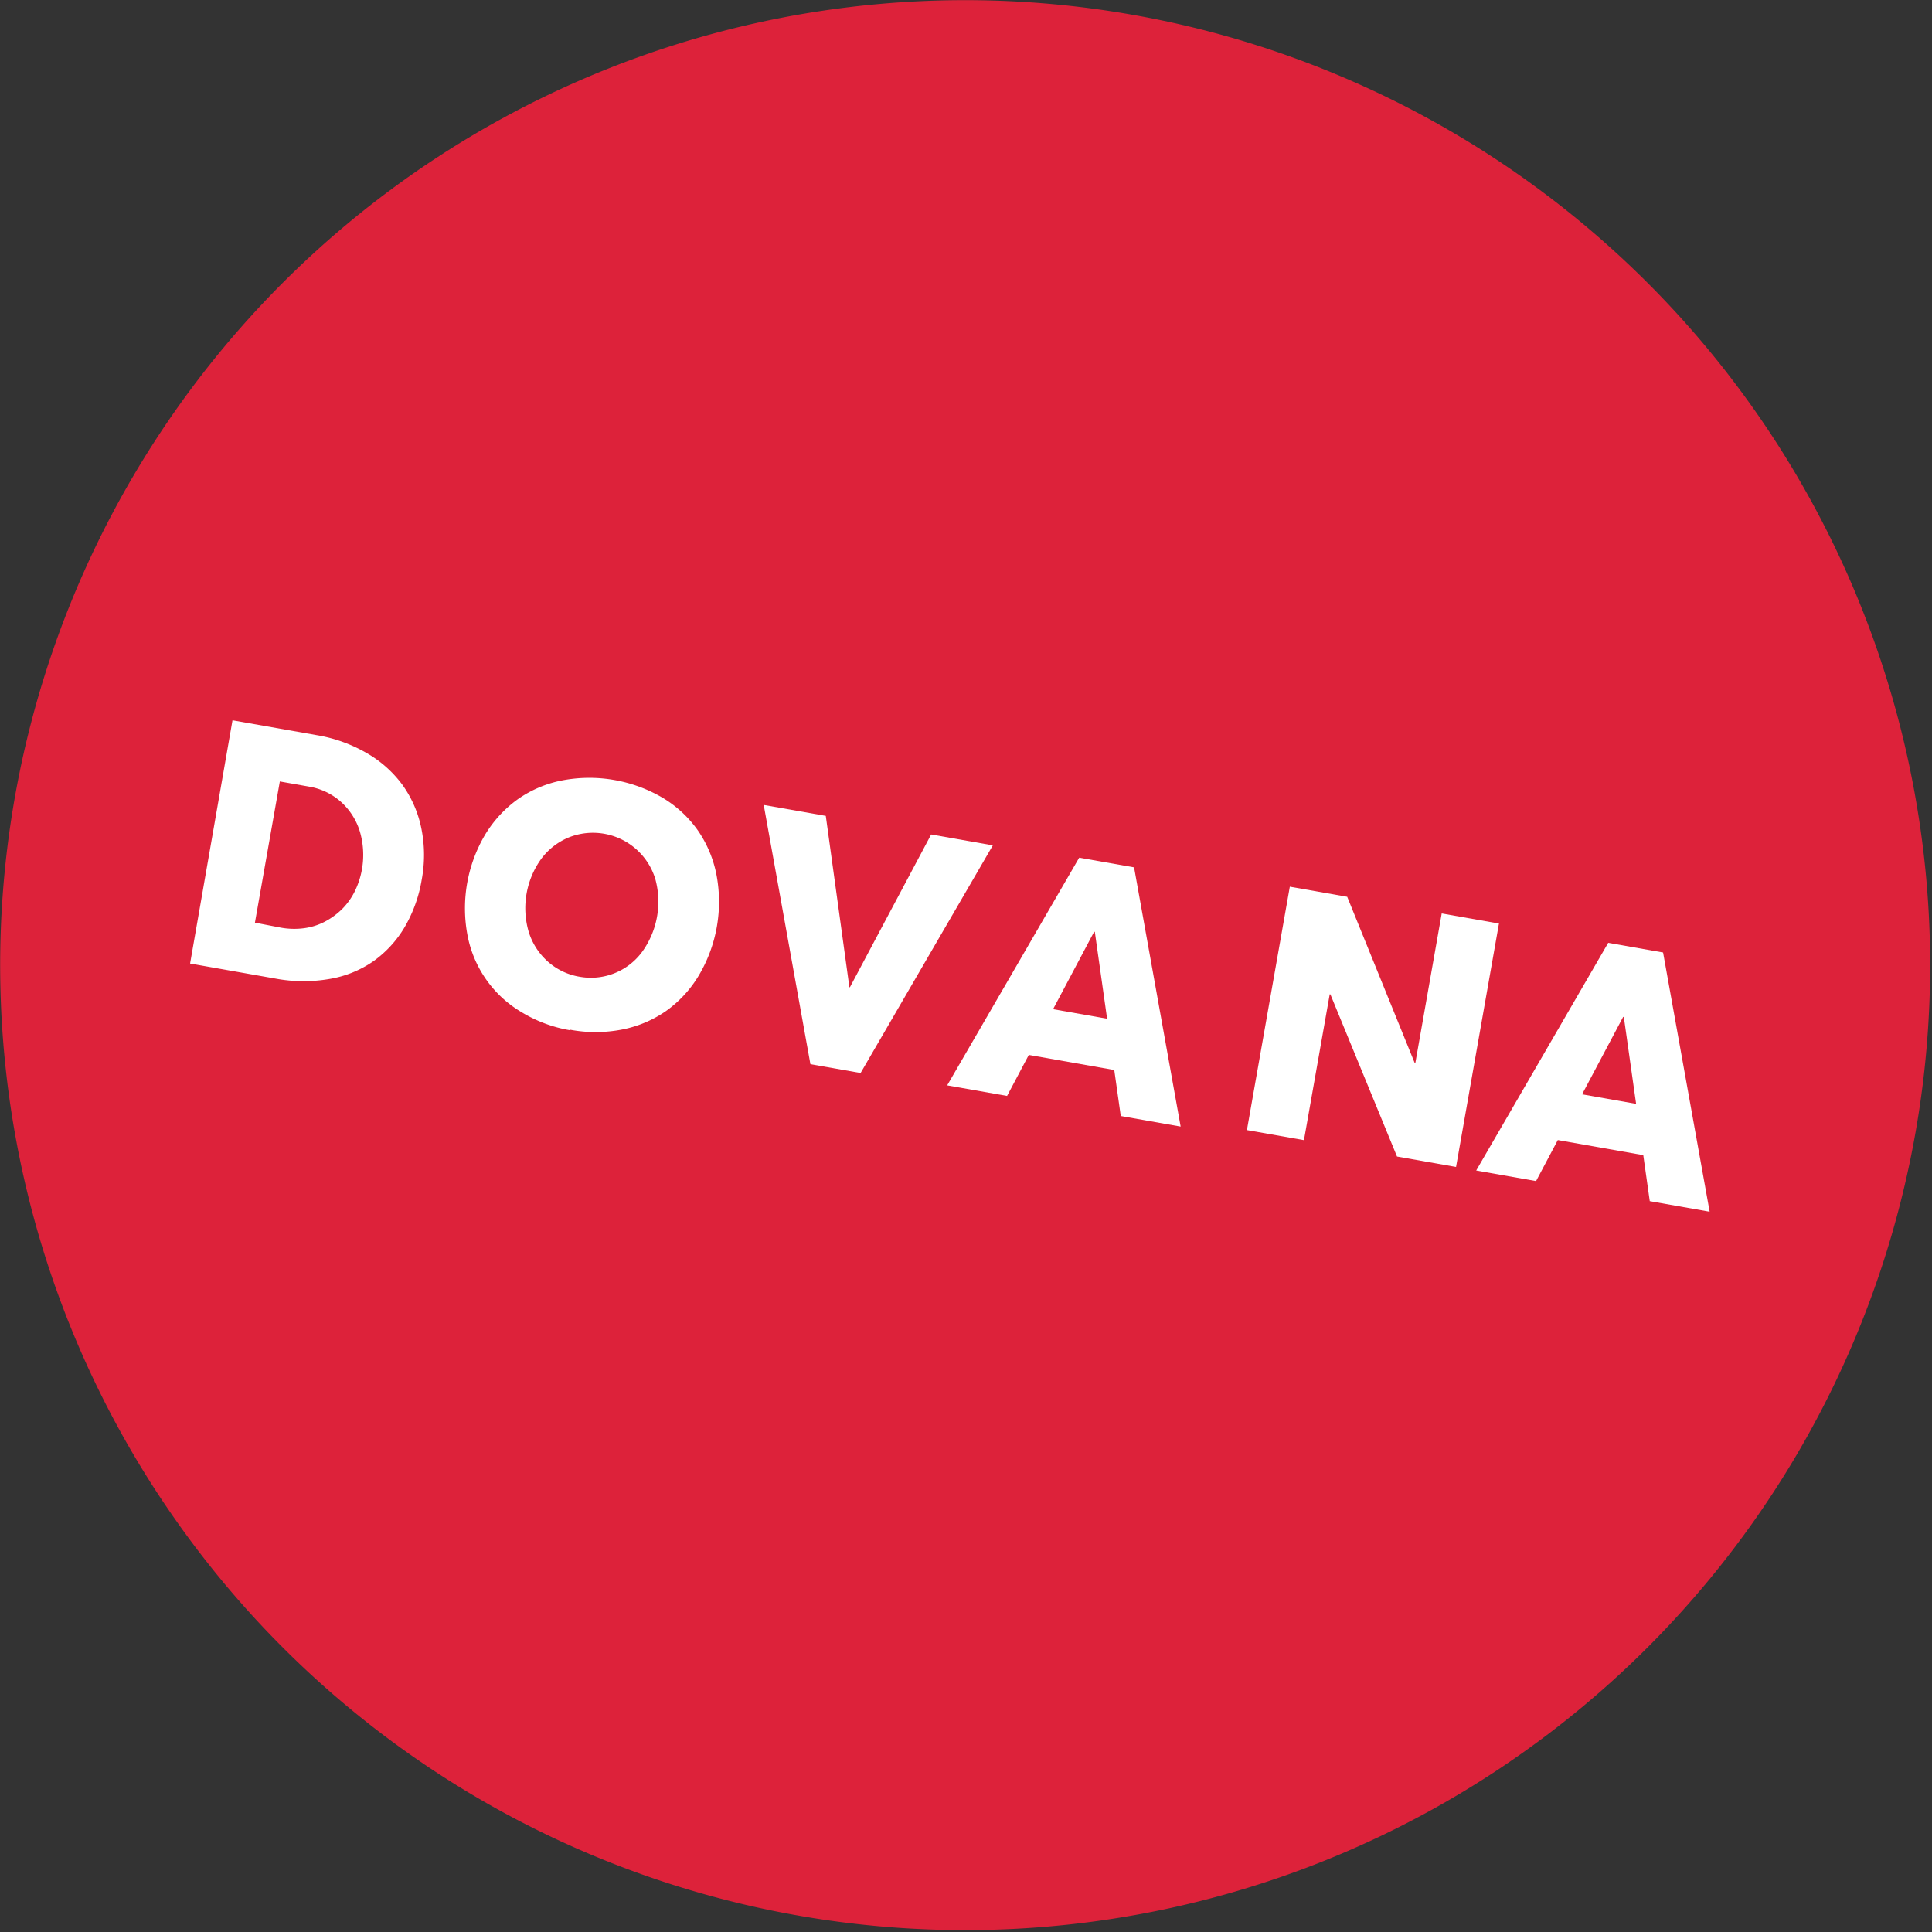 <svg id="Group_28052" data-name="Group 28052" xmlns="http://www.w3.org/2000/svg" xmlns:xlink="http://www.w3.org/1999/xlink" width="120" height="120" viewBox="0 0 120 120">
  <rect x="0" y="0" width="120" height="120" fill="#333333" stroke="none"/>
  <defs>
    <clipPath id="clip-path">
      <rect id="Rectangle_10638" data-name="Rectangle 10638" width="120" height="120" fill="none"/>
    </clipPath>
  </defs>
  <g id="Group_28431" data-name="Group 28431">
    <g id="Group_28430" data-name="Group 28430" clip-path="url(#clip-path)">
      <path id="Path_4986" data-name="Path 4986" d="M118.973,70.355A59.937,59.937,0,1,1,70.355.92a59.937,59.937,0,0,1,48.619,69.434" transform="translate(0 0)" fill="#dd223a"/>
    </g>
  </g>
  <g id="Group_29054" data-name="Group 29054" transform="translate(11.808 44.739)">
    <path id="Path_5088" data-name="Path 5088" d="M38.512,84.024l5.226.922a9.224,9.224,0,0,1,3.143,1.133,7.182,7.182,0,0,1,2.218,2,7.028,7.028,0,0,1,1.146,2.677,8.287,8.287,0,0,1,.02,3.164A8.616,8.616,0,0,1,49.2,96.878,6.917,6.917,0,0,1,47.26,98.99a6.73,6.73,0,0,1-2.723,1.1,9.469,9.469,0,0,1-3.37-.026l-5.289-.933ZM41.5,96.9a4.678,4.678,0,0,0,1.473.035,3.853,3.853,0,0,0,1.294-.414,4.572,4.572,0,0,0,1.059-.778,4.23,4.23,0,0,0,.783-1.1,5.149,5.149,0,0,0,.312-3.715,4.071,4.071,0,0,0-1.184-1.848,3.95,3.95,0,0,0-1.977-.938l-1.808-.319-1.547,8.77Z" transform="translate(-35.879 -84.024)" fill="#fff"/>
    <path id="Path_5089" data-name="Path 5089" d="M78.893,108.081a8.557,8.557,0,0,1-3.045-1.136,7.065,7.065,0,0,1-3.338-4.767,8.98,8.98,0,0,1,1.1-6.255,7.455,7.455,0,0,1,2.025-2.193,7.188,7.188,0,0,1,2.745-1.166,8.985,8.985,0,0,1,6.258,1.082,7.186,7.186,0,0,1,2.173,2.012A7.3,7.3,0,0,1,87.97,98.4a8.963,8.963,0,0,1-1.112,6.307,7.291,7.291,0,0,1-2.024,2.182,7.192,7.192,0,0,1-2.731,1.147,8.6,8.6,0,0,1-3.205.013Zm.555-3.33a3.95,3.95,0,0,0,3.915-1.549,5.323,5.323,0,0,0,.809-4.528A4.05,4.05,0,0,0,78.809,96.1a4.047,4.047,0,0,0-1.726,1.345,5.233,5.233,0,0,0-.781,4.49,4.07,4.07,0,0,0,1.172,1.856,3.928,3.928,0,0,0,2,.965Z" transform="translate(-55.281 -88.828)" fill="#fff"/>
    <path id="Path_5090" data-name="Path 5090" d="M126.387,98.869l-8.214,14.139-3.117-.549-2.9-16.1,3.855.68,1.466,10.639.031.006,5.048-9.491Z" transform="translate(-76.528 -91.101)" fill="#fff"/>
    <path id="Path_5091" data-name="Path 5091" d="M146.9,117.235l-5.309-.937-1.349,2.547-3.72-.656,8.2-14.141,3.408.6,2.893,16.1-3.719-.656Zm-.445-3.186-.763-5.395-.042-.007-2.551,4.81Z" transform="translate(-89.499 -95.514)" fill="#fff"/>
    <path id="Path_5092" data-name="Path 5092" d="M189.1,110.56l-2.665,15.117-3.667-.647-4.138-10.071-.042-.007-1.6,9.06-3.543-.625,2.665-15.117,3.564.628,4.19,10.316.042.007,1.638-9.288Z" transform="translate(-107.805 -97.935)" fill="#fff"/>
    <path id="Path_5093" data-name="Path 5093" d="M217.23,129.637l-5.309-.937-1.35,2.547-3.719-.656,8.2-14.141,3.408.6,2.893,16.1-3.72-.656Zm-.445-3.186-.763-5.394-.042-.008-2.551,4.81Z" transform="translate(-126.971 -102.628)" fill="#fff"/>
  </g>
</svg>
